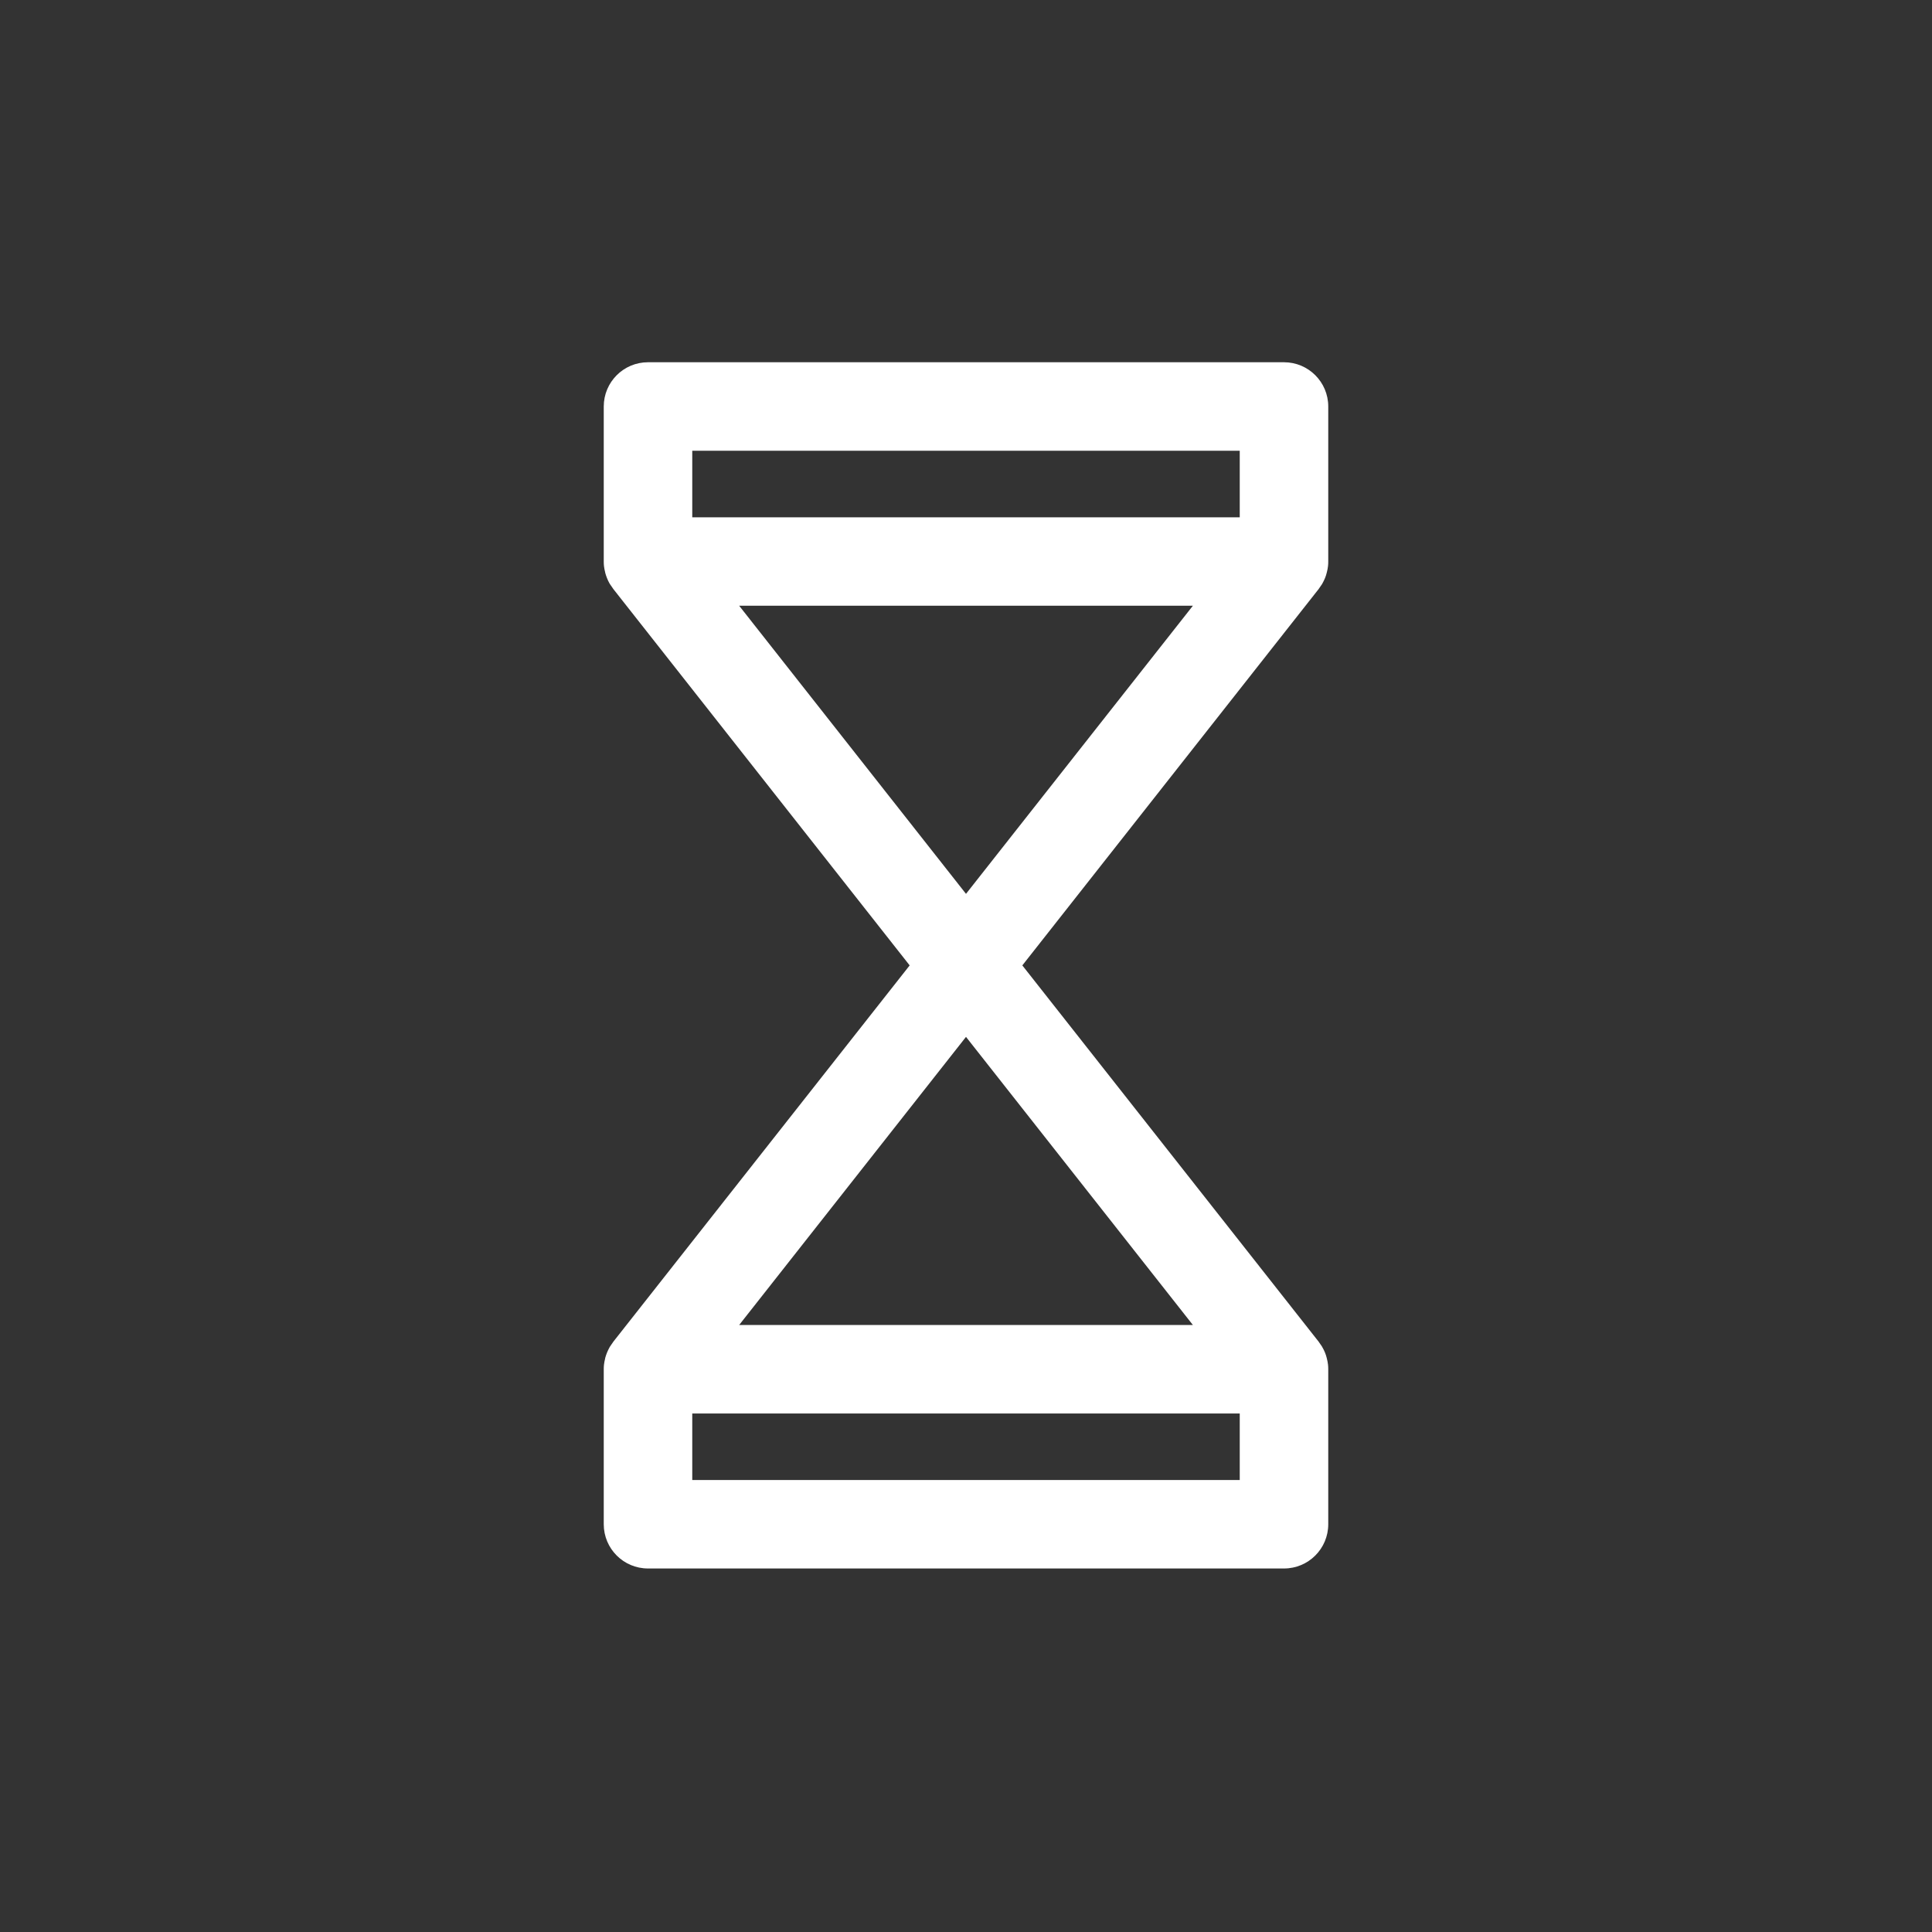 <?xml version="1.0" encoding="UTF-8" standalone="no"?>
<svg width="32px" height="32px" viewBox="0 0 32 32" version="1.1" xmlns="http://www.w3.org/2000/svg" xmlns:xlink="http://www.w3.org/1999/xlink">
    <rect x="0" y="0" width="32" height="32" fill="#333333" stroke="none"/>
    <!-- Generator: Sketch 3.8.3 (29802) - http://www.bohemiancoding.com/sketch -->
    <title>32</title>
    <desc>Created with Sketch.</desc>
    <defs></defs>
    <g id="Page-1" stroke="none" stroke-width="1" fill="none" fill-rule="evenodd">
        <g id="20-Counters" transform="translate(-155, -96)" fill="#FFFFFF">
            <g id="Counters-32x32" transform="translate(155, 96)">
                <path d="M21.85,9.743 C21.866,9.722 21.881,9.7 21.895,9.678 C21.898,9.672 21.901,9.667 21.904,9.662 C21.919,9.635 21.933,9.607 21.945,9.578 C21.947,9.575 21.947,9.571 21.949,9.568 C21.959,9.542 21.968,9.516 21.974,9.489 C21.976,9.483 21.978,9.476 21.979,9.469 C21.986,9.441 21.992,9.413 21.995,9.383 C21.995,9.382 21.996,9.38 21.996,9.378 C21.999,9.353 22,9.327 22,9.301 L22,6.733 C22,6.328 21.672,6 21.267,6 L10.733,6 C10.328,6 10,6.328 10,6.733 L10,9.301 C10,9.327 10.001,9.353 10.004,9.378 C10.004,9.38 10.005,9.382 10.005,9.384 C10.008,9.413 10.014,9.441 10.021,9.469 C10.022,9.476 10.024,9.483 10.025,9.489 C10.032,9.516 10.041,9.542 10.051,9.568 C10.053,9.571 10.053,9.575 10.055,9.578 C10.066,9.607 10.08,9.635 10.095,9.662 C10.099,9.667 10.102,9.673 10.105,9.678 C10.119,9.7 10.134,9.722 10.15,9.743 C10.152,9.747 10.155,9.75 10.157,9.754 L15.067,15.99 L10.157,22.225 C10.154,22.229 10.152,22.233 10.15,22.236 C10.134,22.257 10.119,22.279 10.105,22.301 C10.102,22.307 10.099,22.312 10.095,22.318 C10.081,22.344 10.067,22.372 10.055,22.401 C10.053,22.404 10.053,22.408 10.051,22.411 C10.041,22.437 10.032,22.463 10.025,22.489 C10.024,22.497 10.022,22.503 10.021,22.51 C10.014,22.538 10.008,22.567 10.005,22.596 C10.005,22.598 10.004,22.599 10.004,22.601 C10.001,22.627 10,22.653 10,22.679 L10,25.246 C10,25.651 10.328,25.979 10.733,25.979 L21.267,25.979 C21.672,25.979 22,25.651 22,25.246 L22,22.679 C22,22.653 21.999,22.627 21.996,22.601 C21.996,22.599 21.995,22.598 21.995,22.596 C21.992,22.567 21.986,22.538 21.979,22.51 C21.978,22.503 21.976,22.497 21.974,22.489 C21.968,22.463 21.959,22.437 21.949,22.411 C21.947,22.408 21.947,22.404 21.945,22.401 C21.933,22.372 21.92,22.344 21.904,22.318 C21.901,22.312 21.898,22.307 21.895,22.301 C21.881,22.279 21.866,22.257 21.85,22.236 C21.847,22.233 21.845,22.229 21.843,22.225 L16.933,15.99 L21.843,9.754 C21.846,9.75 21.847,9.747 21.85,9.743 L21.85,9.743 Z M11.466,8.568 L20.534,8.568 L20.534,7.466 L11.466,7.466 L11.466,8.568 Z M11.466,24.514 L20.534,24.514 L20.534,23.412 L11.466,23.412 L11.466,24.514 Z M19.758,21.946 L12.243,21.946 L16,17.174 L19.758,21.946 Z M16,14.805 L12.243,10.033 L19.758,10.033 L16,14.805 Z" id="Fill-1"></path>
            </g>
        </g>
    </g>
</svg>
